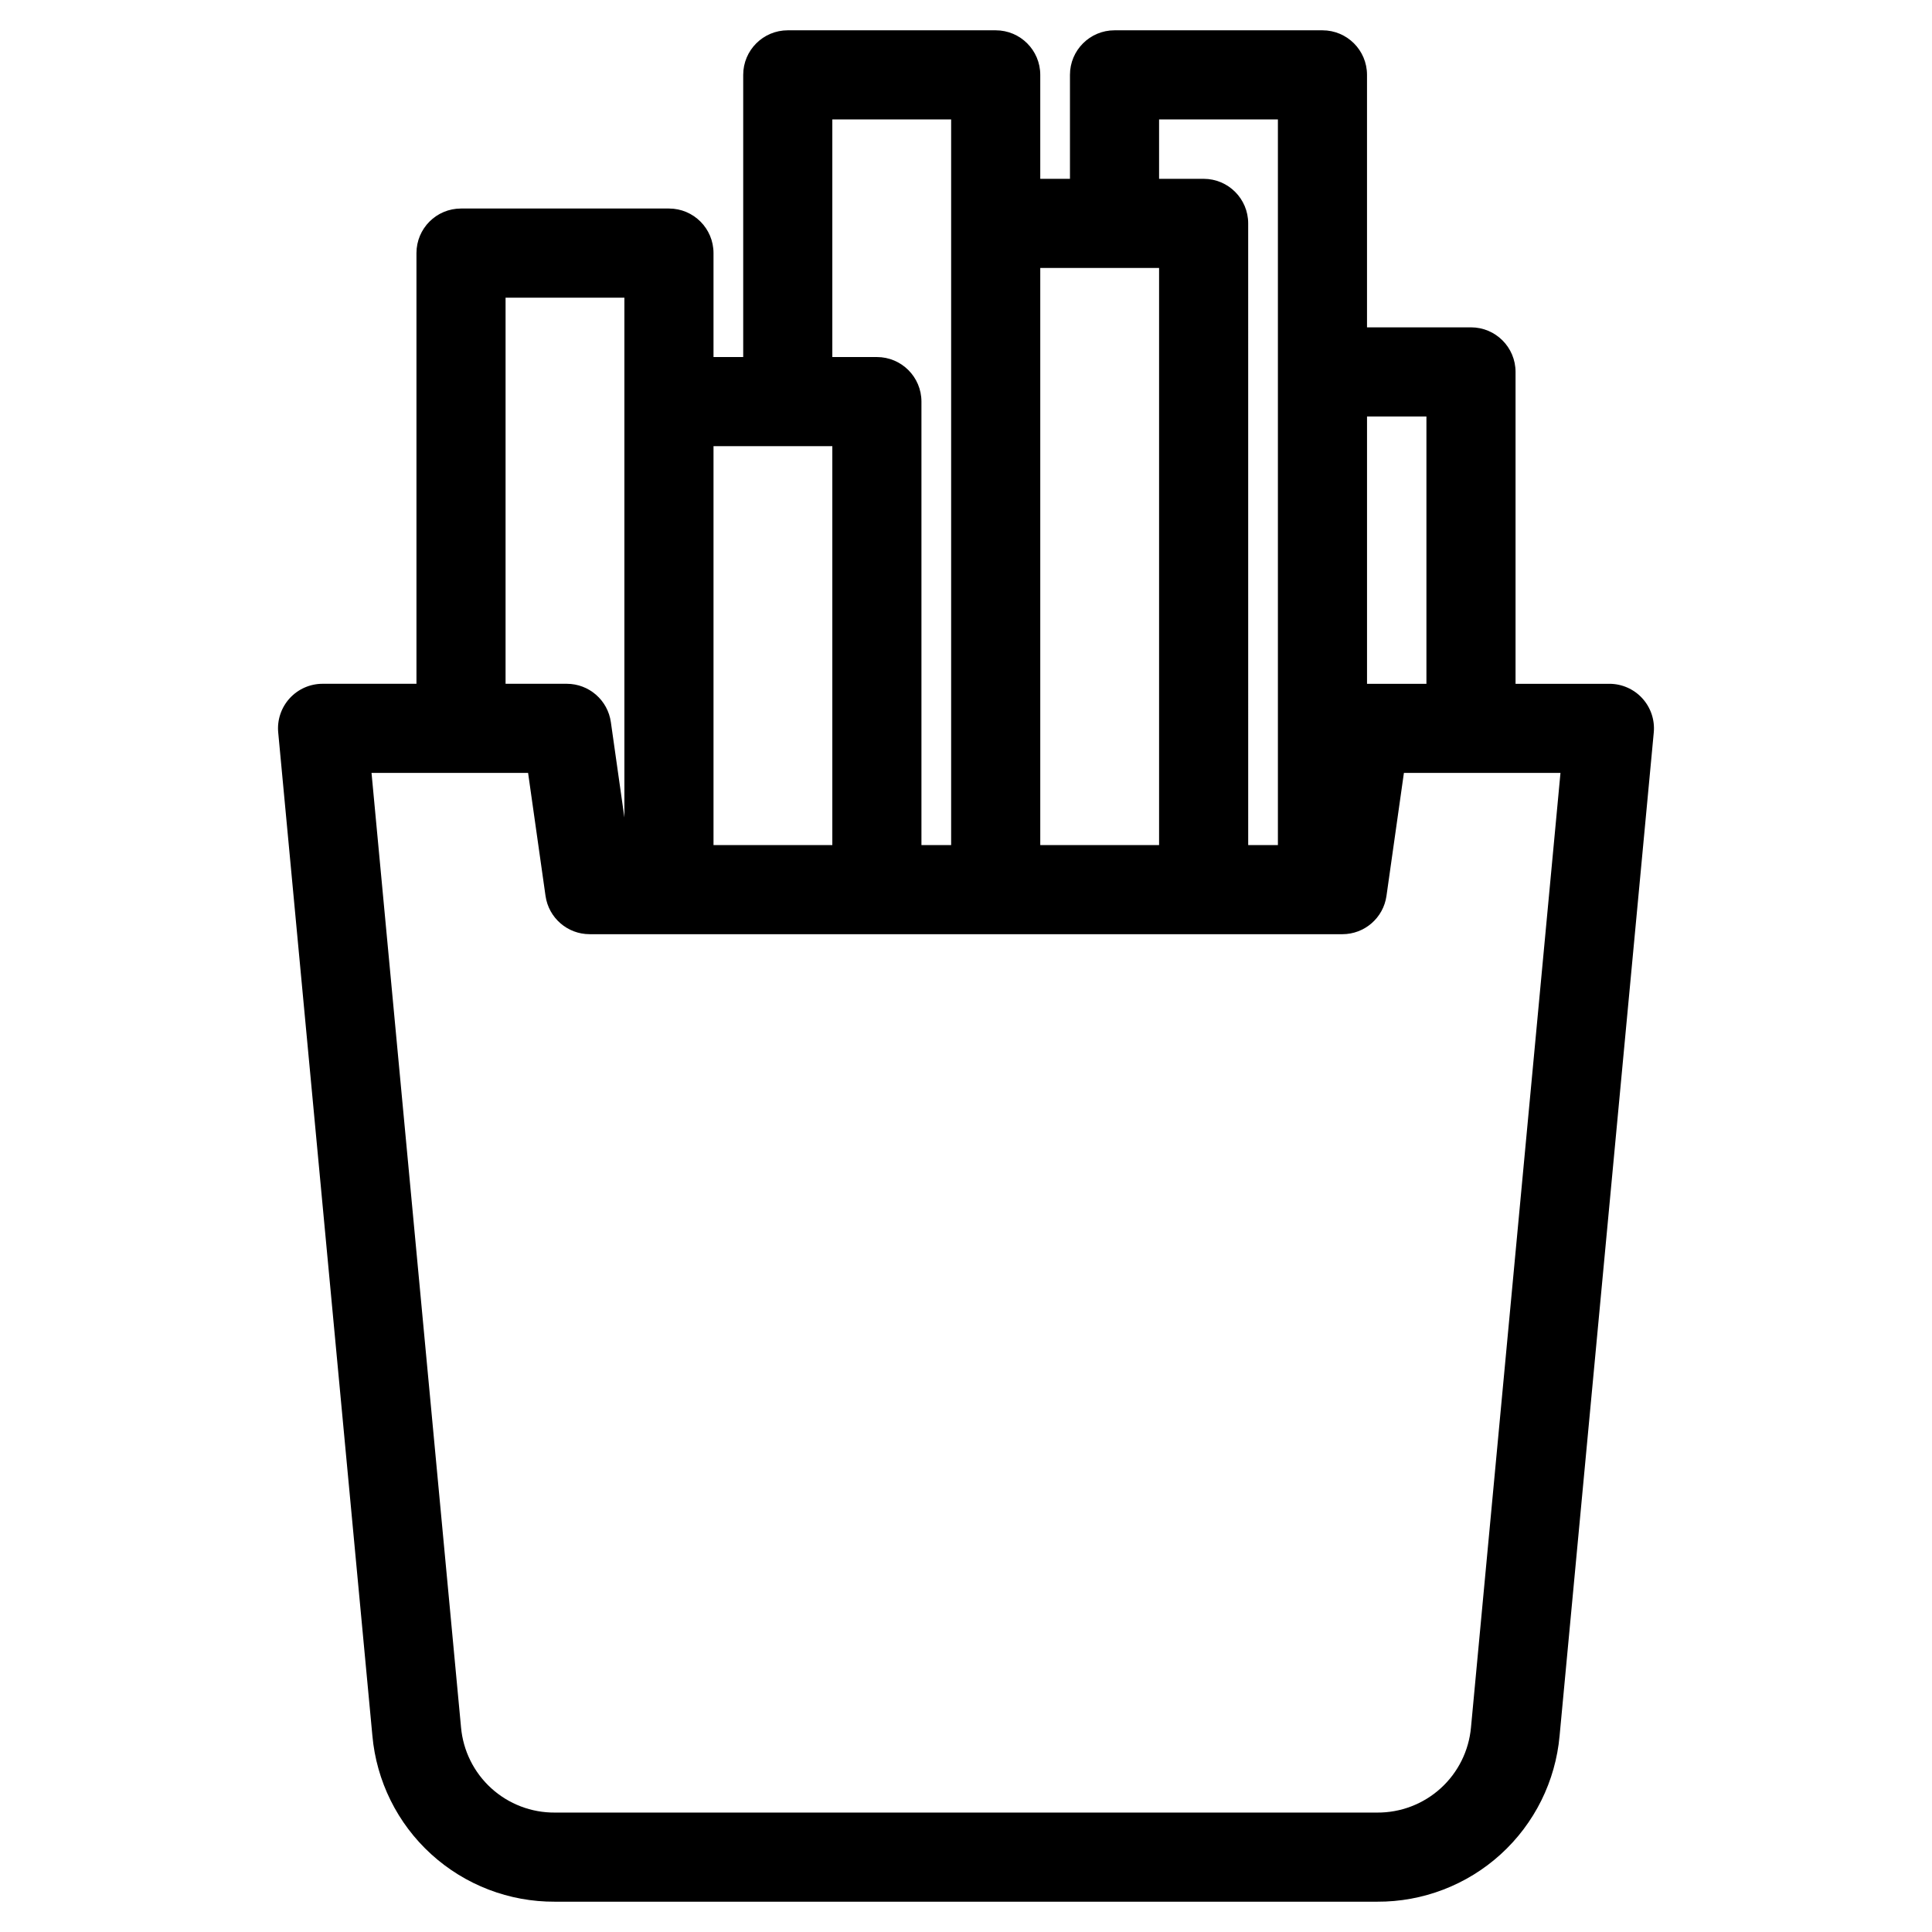 <?xml version="1.0" encoding="UTF-8"?>
<!-- Uploaded to: SVG Repo, www.svgrepo.com, Generator: SVG Repo Mixer Tools -->
<svg fill="#000000" width="800px" height="800px" version="1.1" viewBox="144 144 512 512" xmlns="http://www.w3.org/2000/svg">
 <path d="m579.24 329.07c-2.238-2.457-5.41-3.856-8.73-3.856h-24.875v-82.656c0-6.523-5.289-11.809-11.809-11.809h-27.555v-66.914c0-6.519-5.285-11.805-11.809-11.805h-55.102c-6.523 0-11.809 5.285-11.809 11.805v27.555h-7.871v-27.555c0-6.519-5.289-11.805-11.809-11.805h-55.105c-6.519 0-11.809 5.285-11.809 11.805v74.785h-7.871v-27.551c0-6.523-5.285-11.809-11.809-11.809h-55.102c-6.523 0-11.809 5.285-11.809 11.809v114.14h-24.875c-3.324 0-6.496 1.398-8.734 3.856-2.238 2.457-3.34 5.746-3.027 9.055l24.953 265.82v-0.004c1.07 12.07 6.633 23.297 15.594 31.449 8.961 8.156 20.656 12.648 32.773 12.582h217.9c12.109 0.066 23.805-4.422 32.762-12.57 8.961-8.152 14.527-19.371 15.602-31.438l24.953-265.84v0.004c0.312-3.309-0.789-6.598-3.027-9.055zm-57.223-74.703v70.848h-15.742v-70.848zm-70.848-78.719h31.488v192.31h-7.871l-0.004-164.76c0-6.523-5.285-11.809-11.805-11.809h-11.809zm0 39.359v152.95h-31.488v-152.95zm-86.594-39.359h31.488v192.31h-7.871v-117.53c0-6.519-5.289-11.809-11.809-11.809h-11.809zm0 86.594v105.72h-31.488v-105.72zm-86.594-39.359h31.488v137.75l-3.582-25.246v0.004c-0.812-5.836-5.797-10.176-11.688-10.18h-16.219zm221.76 168.69c5.879 0 10.863-4.324 11.688-10.145l4.621-32.598h41.492l-23.715 252.95c-0.559 6.199-3.426 11.961-8.035 16.141-4.606 4.18-10.621 6.477-16.84 6.43h-217.9c-6.227 0.047-12.242-2.254-16.852-6.438-4.609-4.188-7.473-9.953-8.023-16.156l-23.719-252.93h41.492l4.621 32.598c0.828 5.82 5.809 10.145 11.691 10.145"/>
</svg>